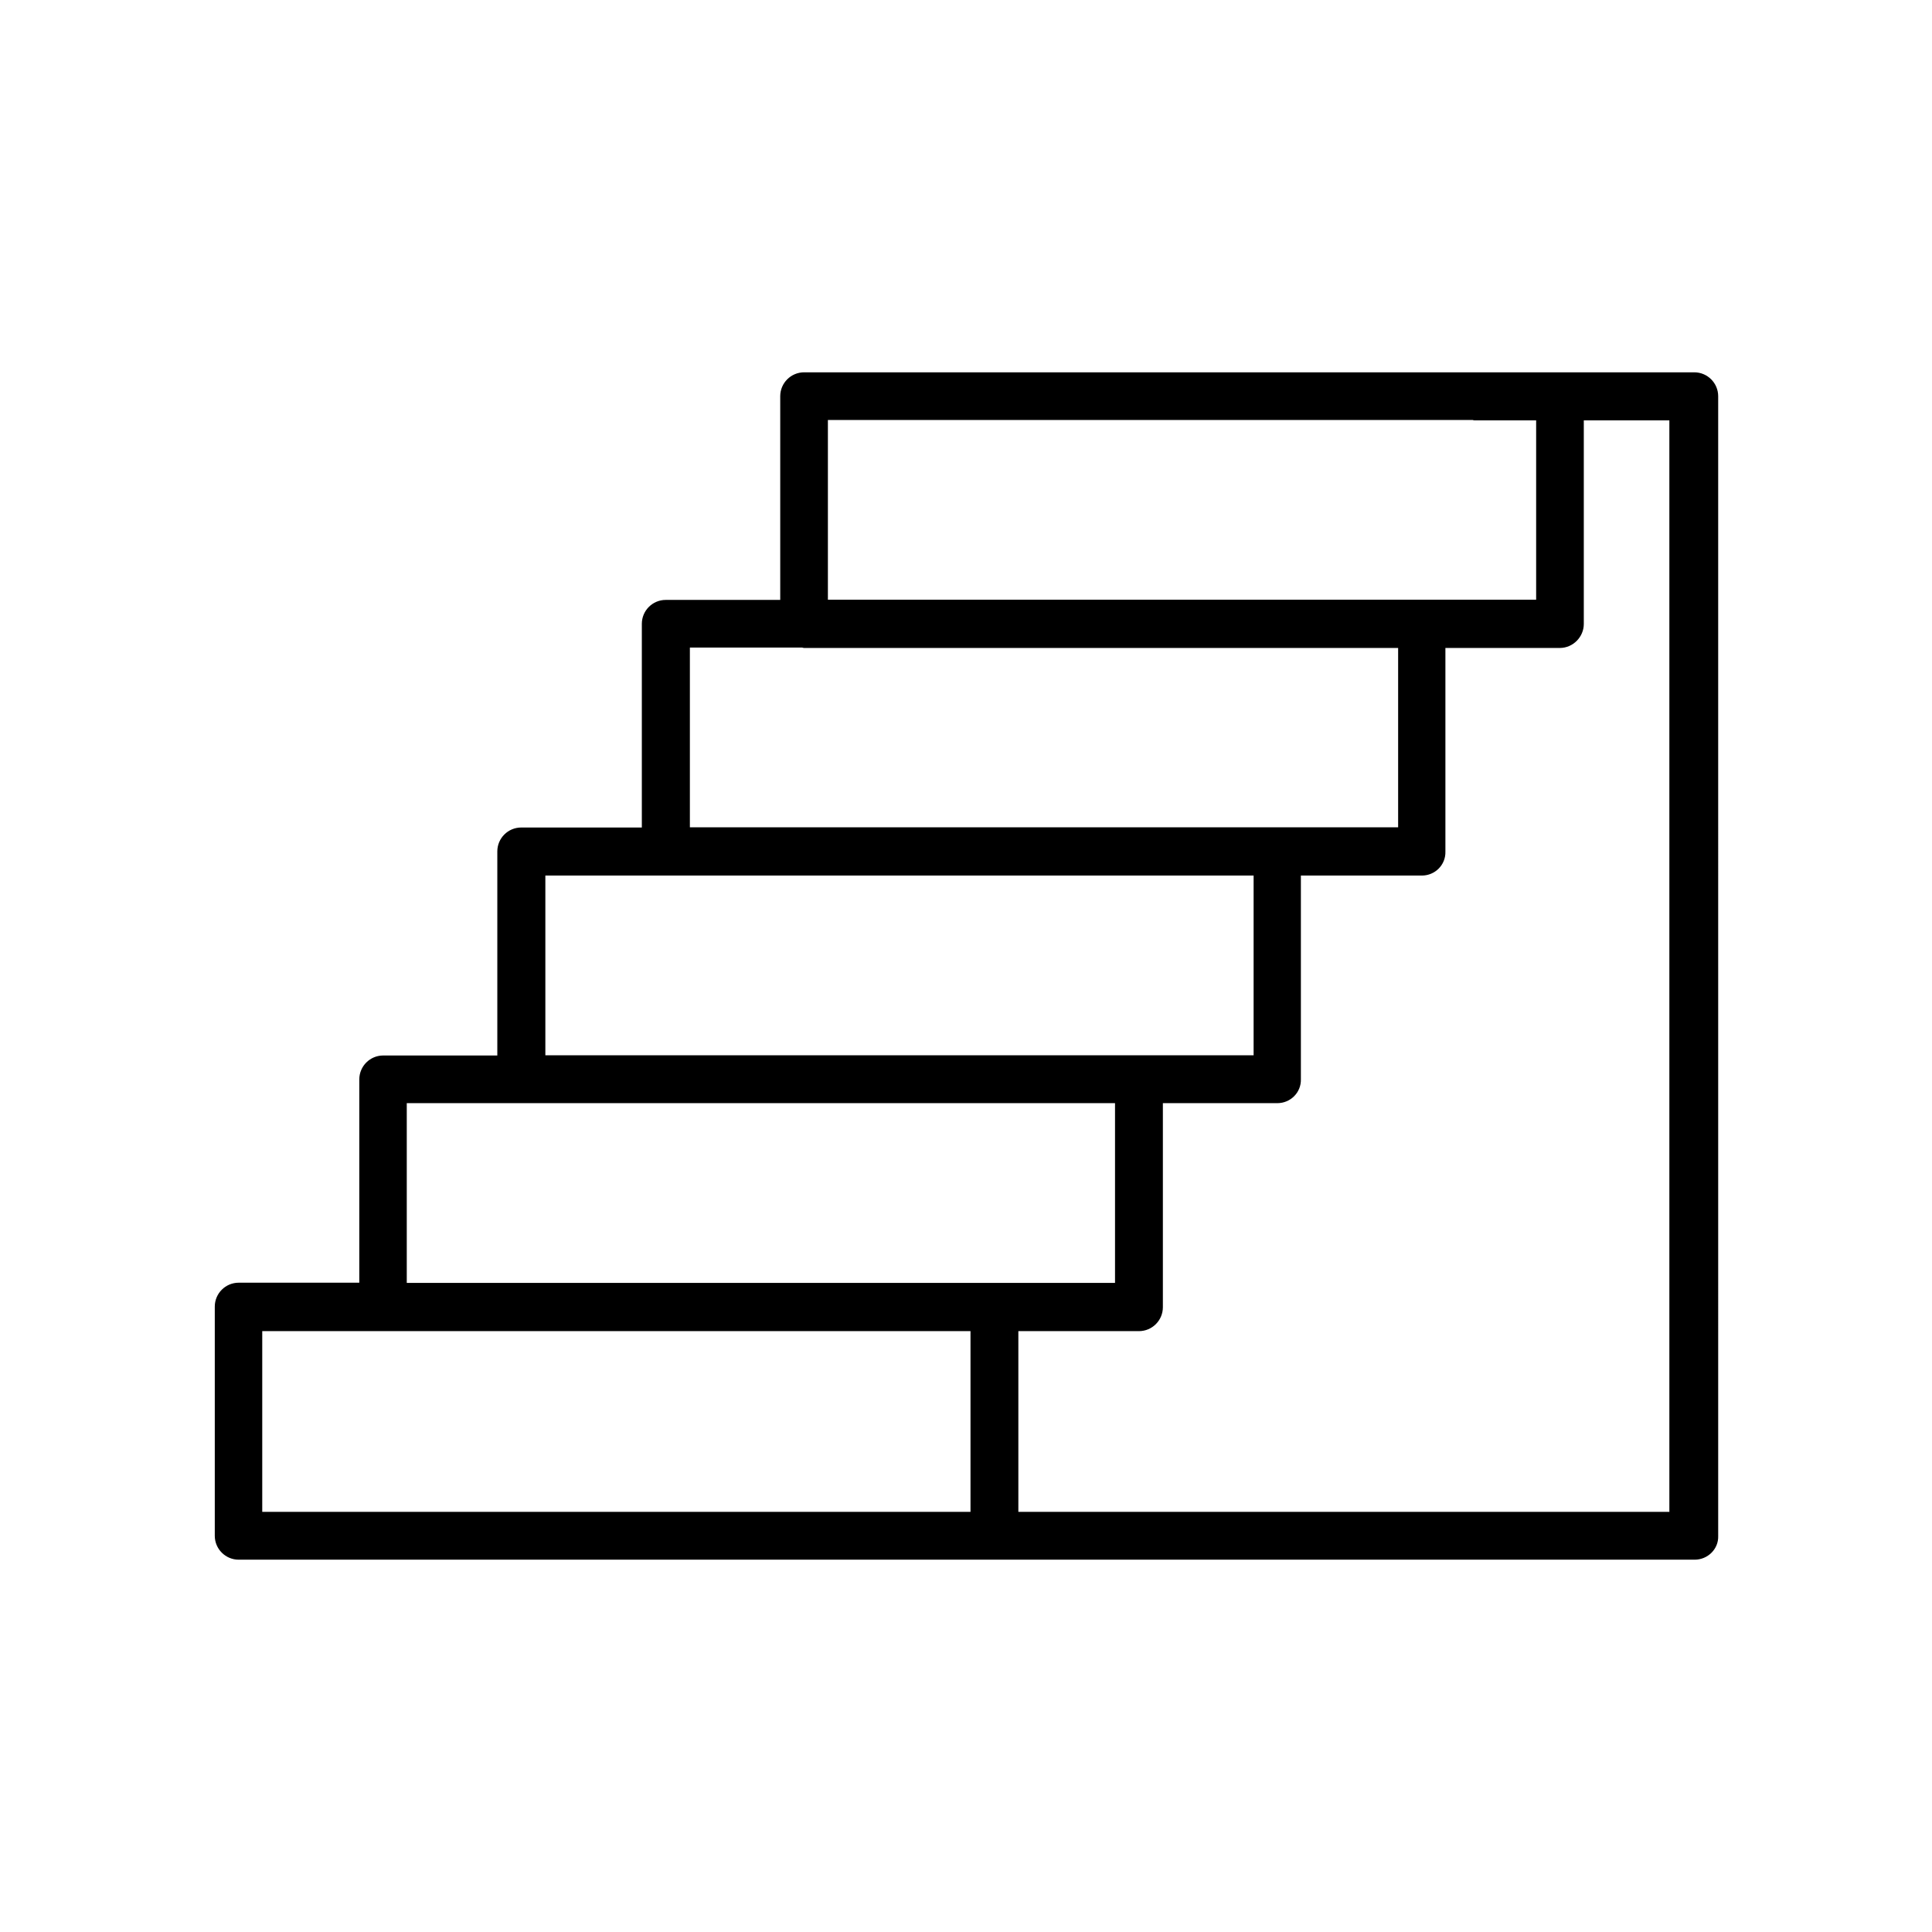 <?xml version="1.0" encoding="UTF-8"?>
<svg xmlns="http://www.w3.org/2000/svg" id="Calque_1" data-name="Calque 1" viewBox="0 0 100.93 100.93" width="160" height="160">
  <rect x="0" y="0" width="100.93" height="100.93" fill="#808080" stroke="none"/>
  <defs>
    <style>
      .cls-1 {
        fill: #1d1d1b;
      }

      .cls-2 {
        fill-rule: evenodd;
      }

      .cls-3 {
        fill: #fff;
      }
    </style>
  </defs>
  <g>
    <path class="cls-1" d="M55.75,23.31c-1.94,0-3.53,1.58-3.53,3.53s1.58,3.53,3.53,3.53,3.53-1.58,3.53-3.53-1.58-3.53-3.53-3.53ZM56.81,26.83c0,.58-.48,1.06-1.06,1.06s-1.06-.47-1.06-1.06.47-1.06,1.06-1.06,1.06.47,1.06,1.06Z"/>
    <path class="cls-1" d="M27.96,76.49c1.94,0,3.53-1.58,3.53-3.53s-1.58-3.53-3.53-3.53-3.53,1.58-3.53,3.53,1.58,3.53,3.53,3.53ZM26.9,72.97c0-.58.47-1.06,1.06-1.06s1.06.47,1.06,1.06-.48,1.06-1.06,1.06-1.06-.47-1.06-1.06Z"/>
    <path class="cls-1" d="M80.53,31.55l-.29-.71h0c-.57-1.31-1.6-2.32-2.92-2.87-1.35-.56-2.84-.57-4.2,0l-9.39,3.87v-9.61c0-1.85-1.51-3.36-3.36-3.36H23.35c-1.85,0-3.36,1.51-3.36,3.36v55.34c0,1.85,1.51,3.36,3.36,3.36h37c1.85,0,3.36-1.51,3.36-3.36v-33.14l13.83-5.7c2.8-1.16,4.14-4.37,2.98-7.17h0ZM76.6,36.44l-11.88,4.9-2.55-6.19,11.88-4.9c.74-.31,1.57-.31,2.31,0,.75.31,1.33.89,1.63,1.64l.25.61c.64,1.54-.1,3.31-1.64,3.95h0ZM41.85,64.71c-8.16,0-14.8-6.65-14.8-14.81s6.64-14.81,14.8-14.81c3.63,0,7.12,1.33,9.85,3.76l-1.94,1.23-3.16,1.3c-.96-.9-2.12-1.51-3.36-1.75-2.08-.41-4.19.12-5.81,1.45-1.61,1.33-2.54,3.29-2.54,5.38,0,1.82.7,3.55,1.98,4.87.2.21.31.46.31.73v3.57c0,1.29.51,2.5,1.45,3.38.93.89,2.17,1.36,3.47,1.29,2.48-.13,4.43-2.26,4.43-4.85v-3.38c0-.26.11-.53.31-.73.84-.85,1.44-1.93,1.74-3.14l3.84-1.59,3.65-.82c.39,1.35.59,2.73.59,4.11,0,8.17-6.65,14.81-14.81,14.81ZM39.55,45.04c-.24.59-.25,1.24,0,1.82l.87,2.12c.37.89,1.23,1.47,2.2,1.47.31,0,.61-.06.9-.18l1.49-.62c-.61.65-.96,1.52-.96,2.4v3.38c0,1.26-.93,2.33-2.08,2.39-.61.04-1.2-.19-1.64-.61s-.68-.99-.68-1.6v-3.57c0-.92-.36-1.79-1.01-2.45-.83-.85-1.28-1.97-1.28-3.14,0-1.35.6-2.61,1.64-3.47.82-.67,1.8-1.03,2.84-1.03.3,0,.61.03.92.09.41.08.8.22,1.18.42l-3.1,1.28c-.59.24-1.05.7-1.29,1.29h0ZM51.79,44.22c-.07,0-.14.04-.2.06l-8.92,3.68-.81-1.96,8.93-3.68c.06-.03.13-.06.19-.1l5.15-3.25,1.62,3.92-5.95,1.33h0ZM61.25,32.85l-4.41,1.82c-.57.23-1.01.67-1.25,1.24-.07.17-.12.35-.15.56l-1.6,1.01c-3.21-3.1-7.57-4.87-12-4.87-9.52,0-17.27,7.75-17.27,17.28s7.75,17.28,17.27,17.28,17.28-7.75,17.28-17.28c0-1.56-.22-3.12-.65-4.65l.53-.12c.17.13.33.23.5.3.56.23,1.18.23,1.73,0v32.13c0,.49-.4.89-.89.89H23.35c-.49,0-.89-.4-.89-.89V22.23c0-.49.4-.89.89-.89h37c.49,0,.89.4.89.89v10.62h.01ZM59.89,36.08l2.55,6.19-1.96.81-2.56-6.19,1.96-.81h.01Z"/>
    <path class="cls-1" d="M55.75,76.49c1.94,0,3.53-1.58,3.53-3.53s-1.58-3.53-3.53-3.53-3.53,1.58-3.53,3.53,1.58,3.53,3.53,3.53ZM54.7,72.97c0-.58.47-1.06,1.06-1.06s1.06.47,1.06,1.06-.48,1.06-1.06,1.06-1.06-.47-1.06-1.06Z"/>
    <path class="cls-1" d="M27.96,23.31c-1.94,0-3.53,1.58-3.53,3.53s1.58,3.53,3.53,3.53,3.53-1.58,3.53-3.53-1.58-3.53-3.53-3.53ZM29.01,26.83c0,.58-.48,1.06-1.06,1.06s-1.06-.47-1.06-1.06.47-1.06,1.06-1.06,1.06.47,1.06,1.06Z"/>
  </g>
  <g>
    <rect class="cls-3" width="100.93" height="100.93"/>
    <path class="cls-2" d="M88.49,19.45h-46.48c-.69,0-1.25.56-1.25,1.25v10.64h-5.98c-.69,0-1.25.56-1.25,1.25v10.64h-6.3c-.69,0-1.25.56-1.25,1.25v10.66h-5.96c-.69,0-1.25.56-1.25,1.25v10.62h-6.3c-.69,0-1.25.56-1.25,1.25v11.97c0,.69.56,1.25,1.25,1.25h76.06c.69,0,1.25-.56,1.23-1.23V20.7c0-.69-.56-1.25-1.25-1.25ZM43.26,21.94h33.67s.06.02.09.02h3.23v9.37h-37v-9.39ZM36.04,33.83h5.87s.06.02.09.02h31.04v9.37h-37v-9.39ZM28.49,45.74h37v9.39H28.49v-9.39ZM21.25,57.63h37v9.39H21.25v-9.39ZM47.47,78.98H13.7v-9.44h37v9.44h-3.23ZM87.23,78.98h-34.03v-9.44h6.3c.69,0,1.25-.56,1.25-1.25v-10.66h5.98c.69,0,1.25-.56,1.23-1.25v-10.64h6.32c.69,0,1.25-.56,1.23-1.25v-10.64h5.98c.69,0,1.25-.58,1.25-1.25v-10.64h4.47v57.03Z"/>
  </g>
</svg>
